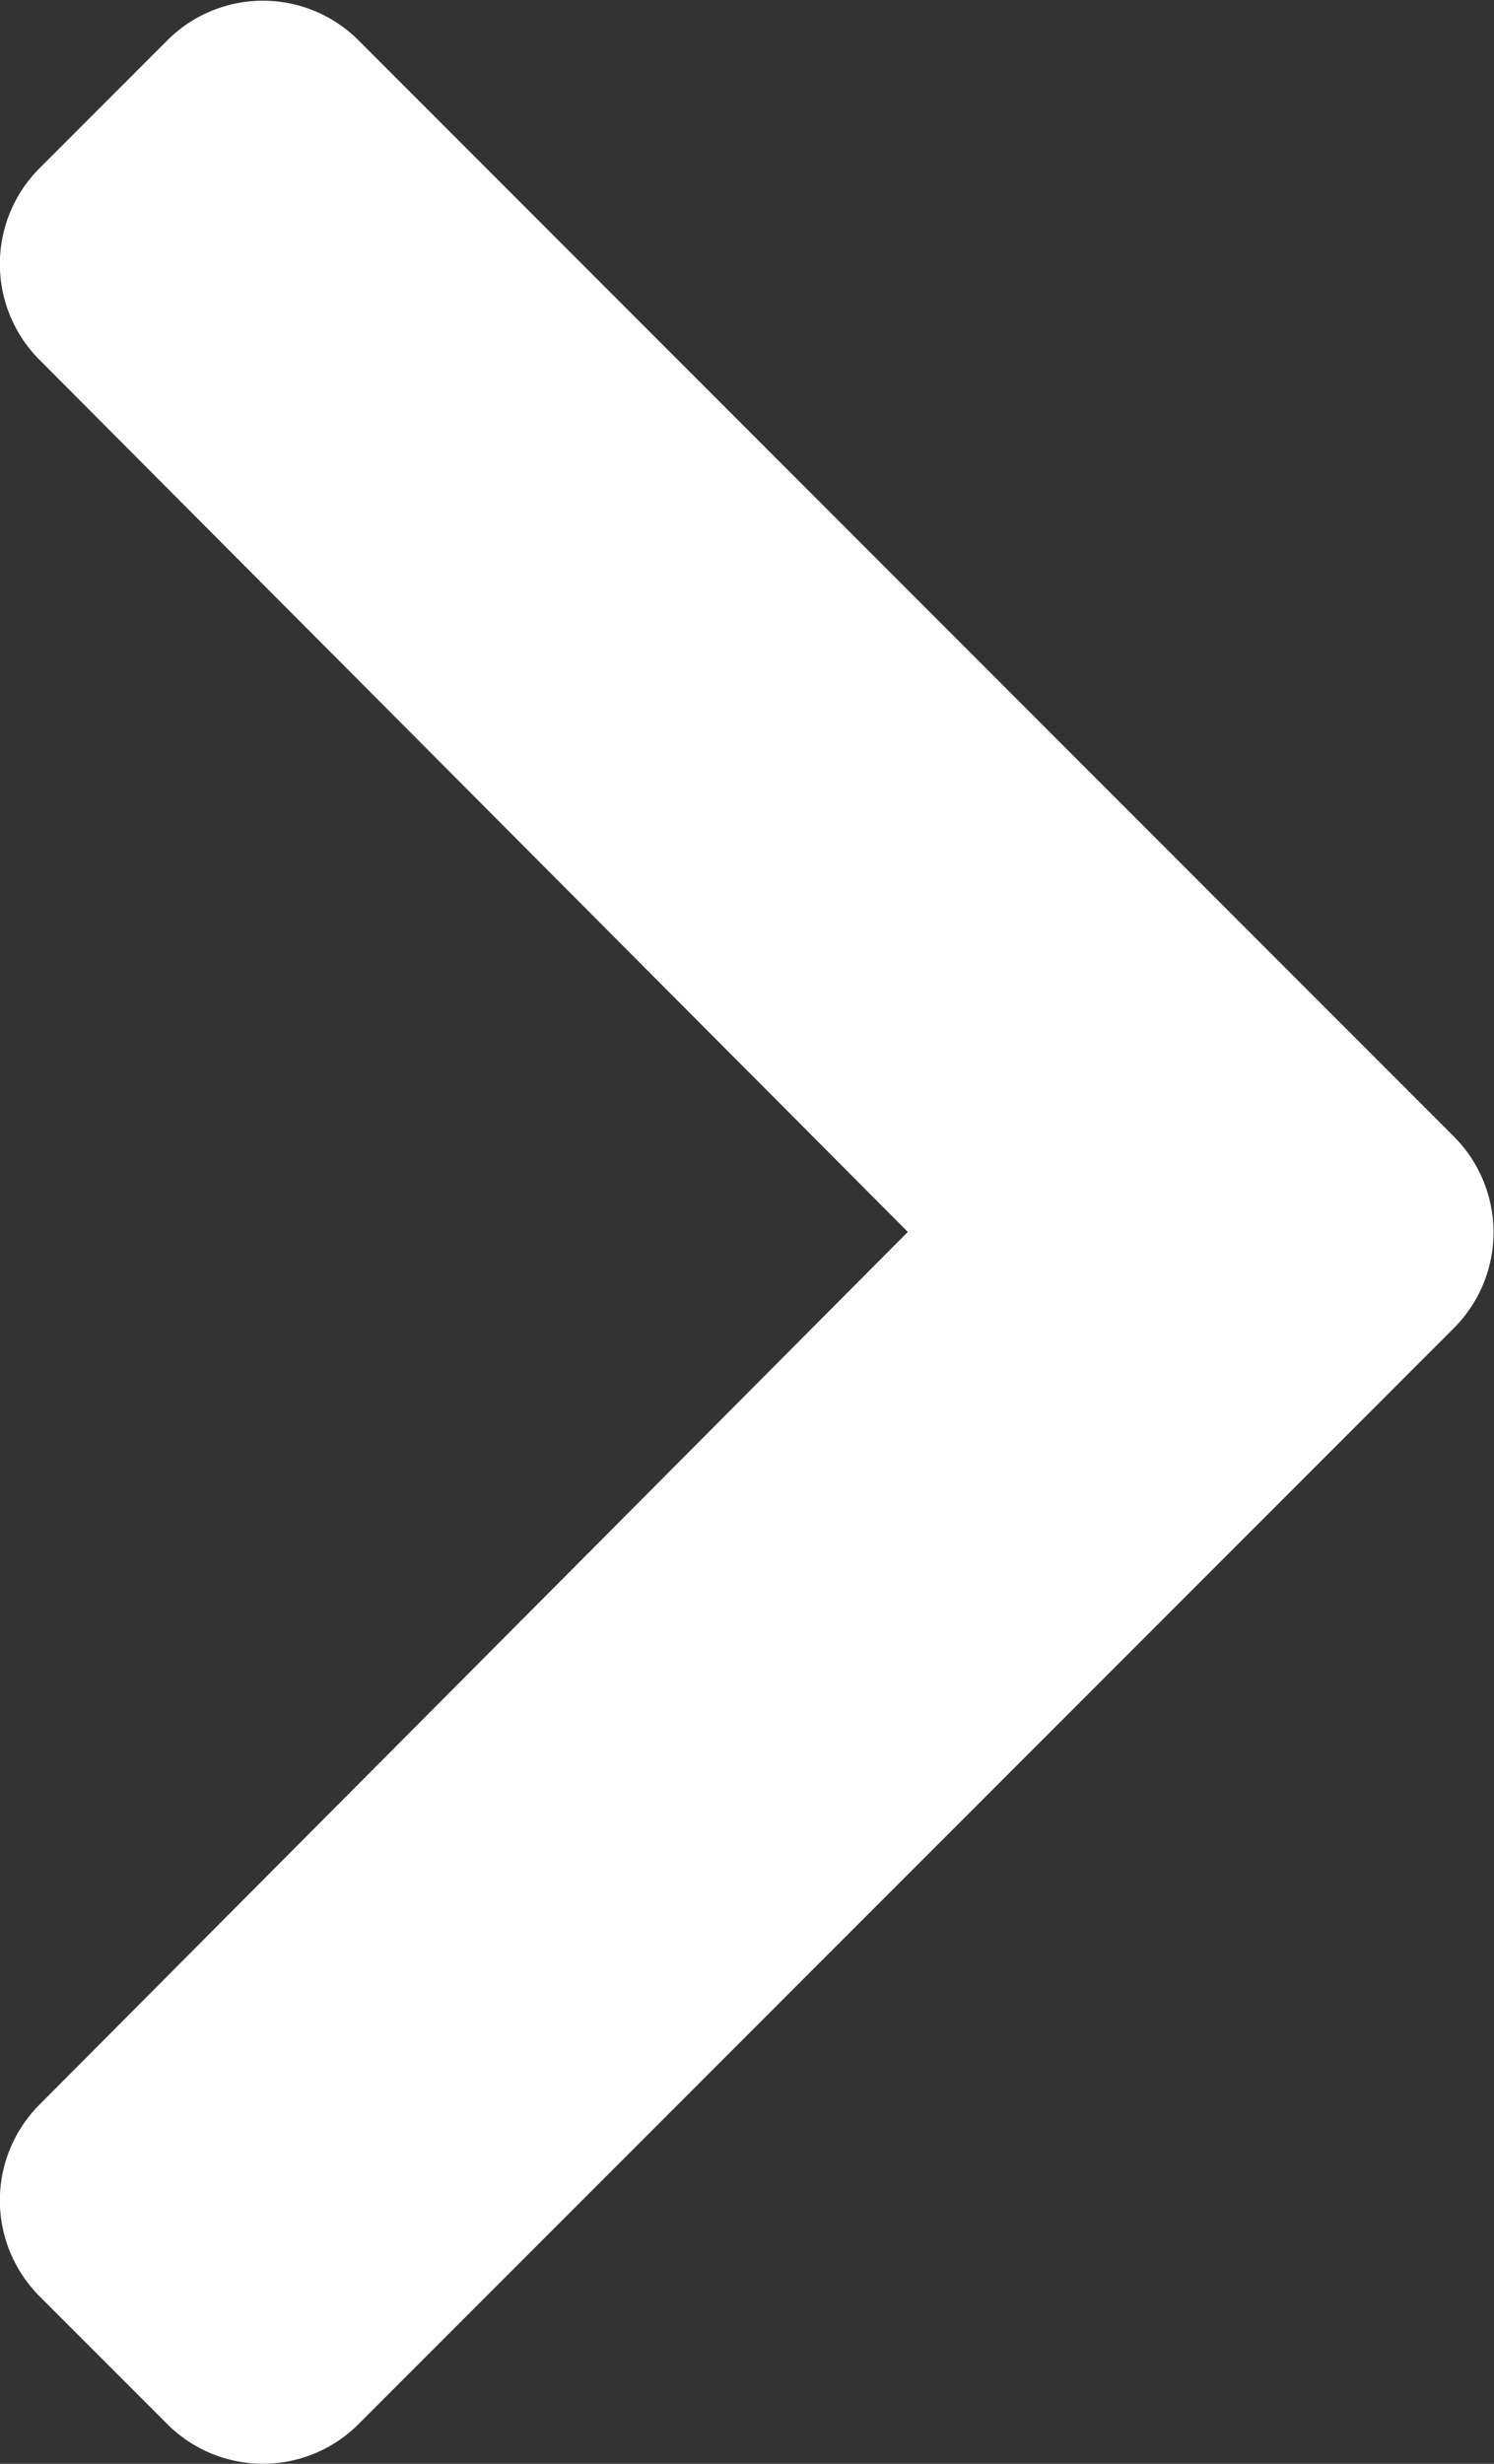 <svg xmlns="http://www.w3.org/2000/svg" width="7.282" height="12" viewBox="0 0 7.282 12"><rect x="0" y="0" width="7.282" height="12" fill="#333333" stroke="none"/><path id="Icon_awesome-chevron-right" data-name="Icon awesome-chevron-right" d="M9.022 9.114l-5.341 5.34a.659.659 0 01-.933 0l-.623-.623a.66.66 0 010-.932l4.233-4.251L2.125 4.4a.66.66 0 010-.932l.623-.623a.659.659 0 01.933 0l5.34 5.34a.66.66 0 01.001.929z" transform="translate(-1.933 -2.648)" fill="#fff"/></svg>